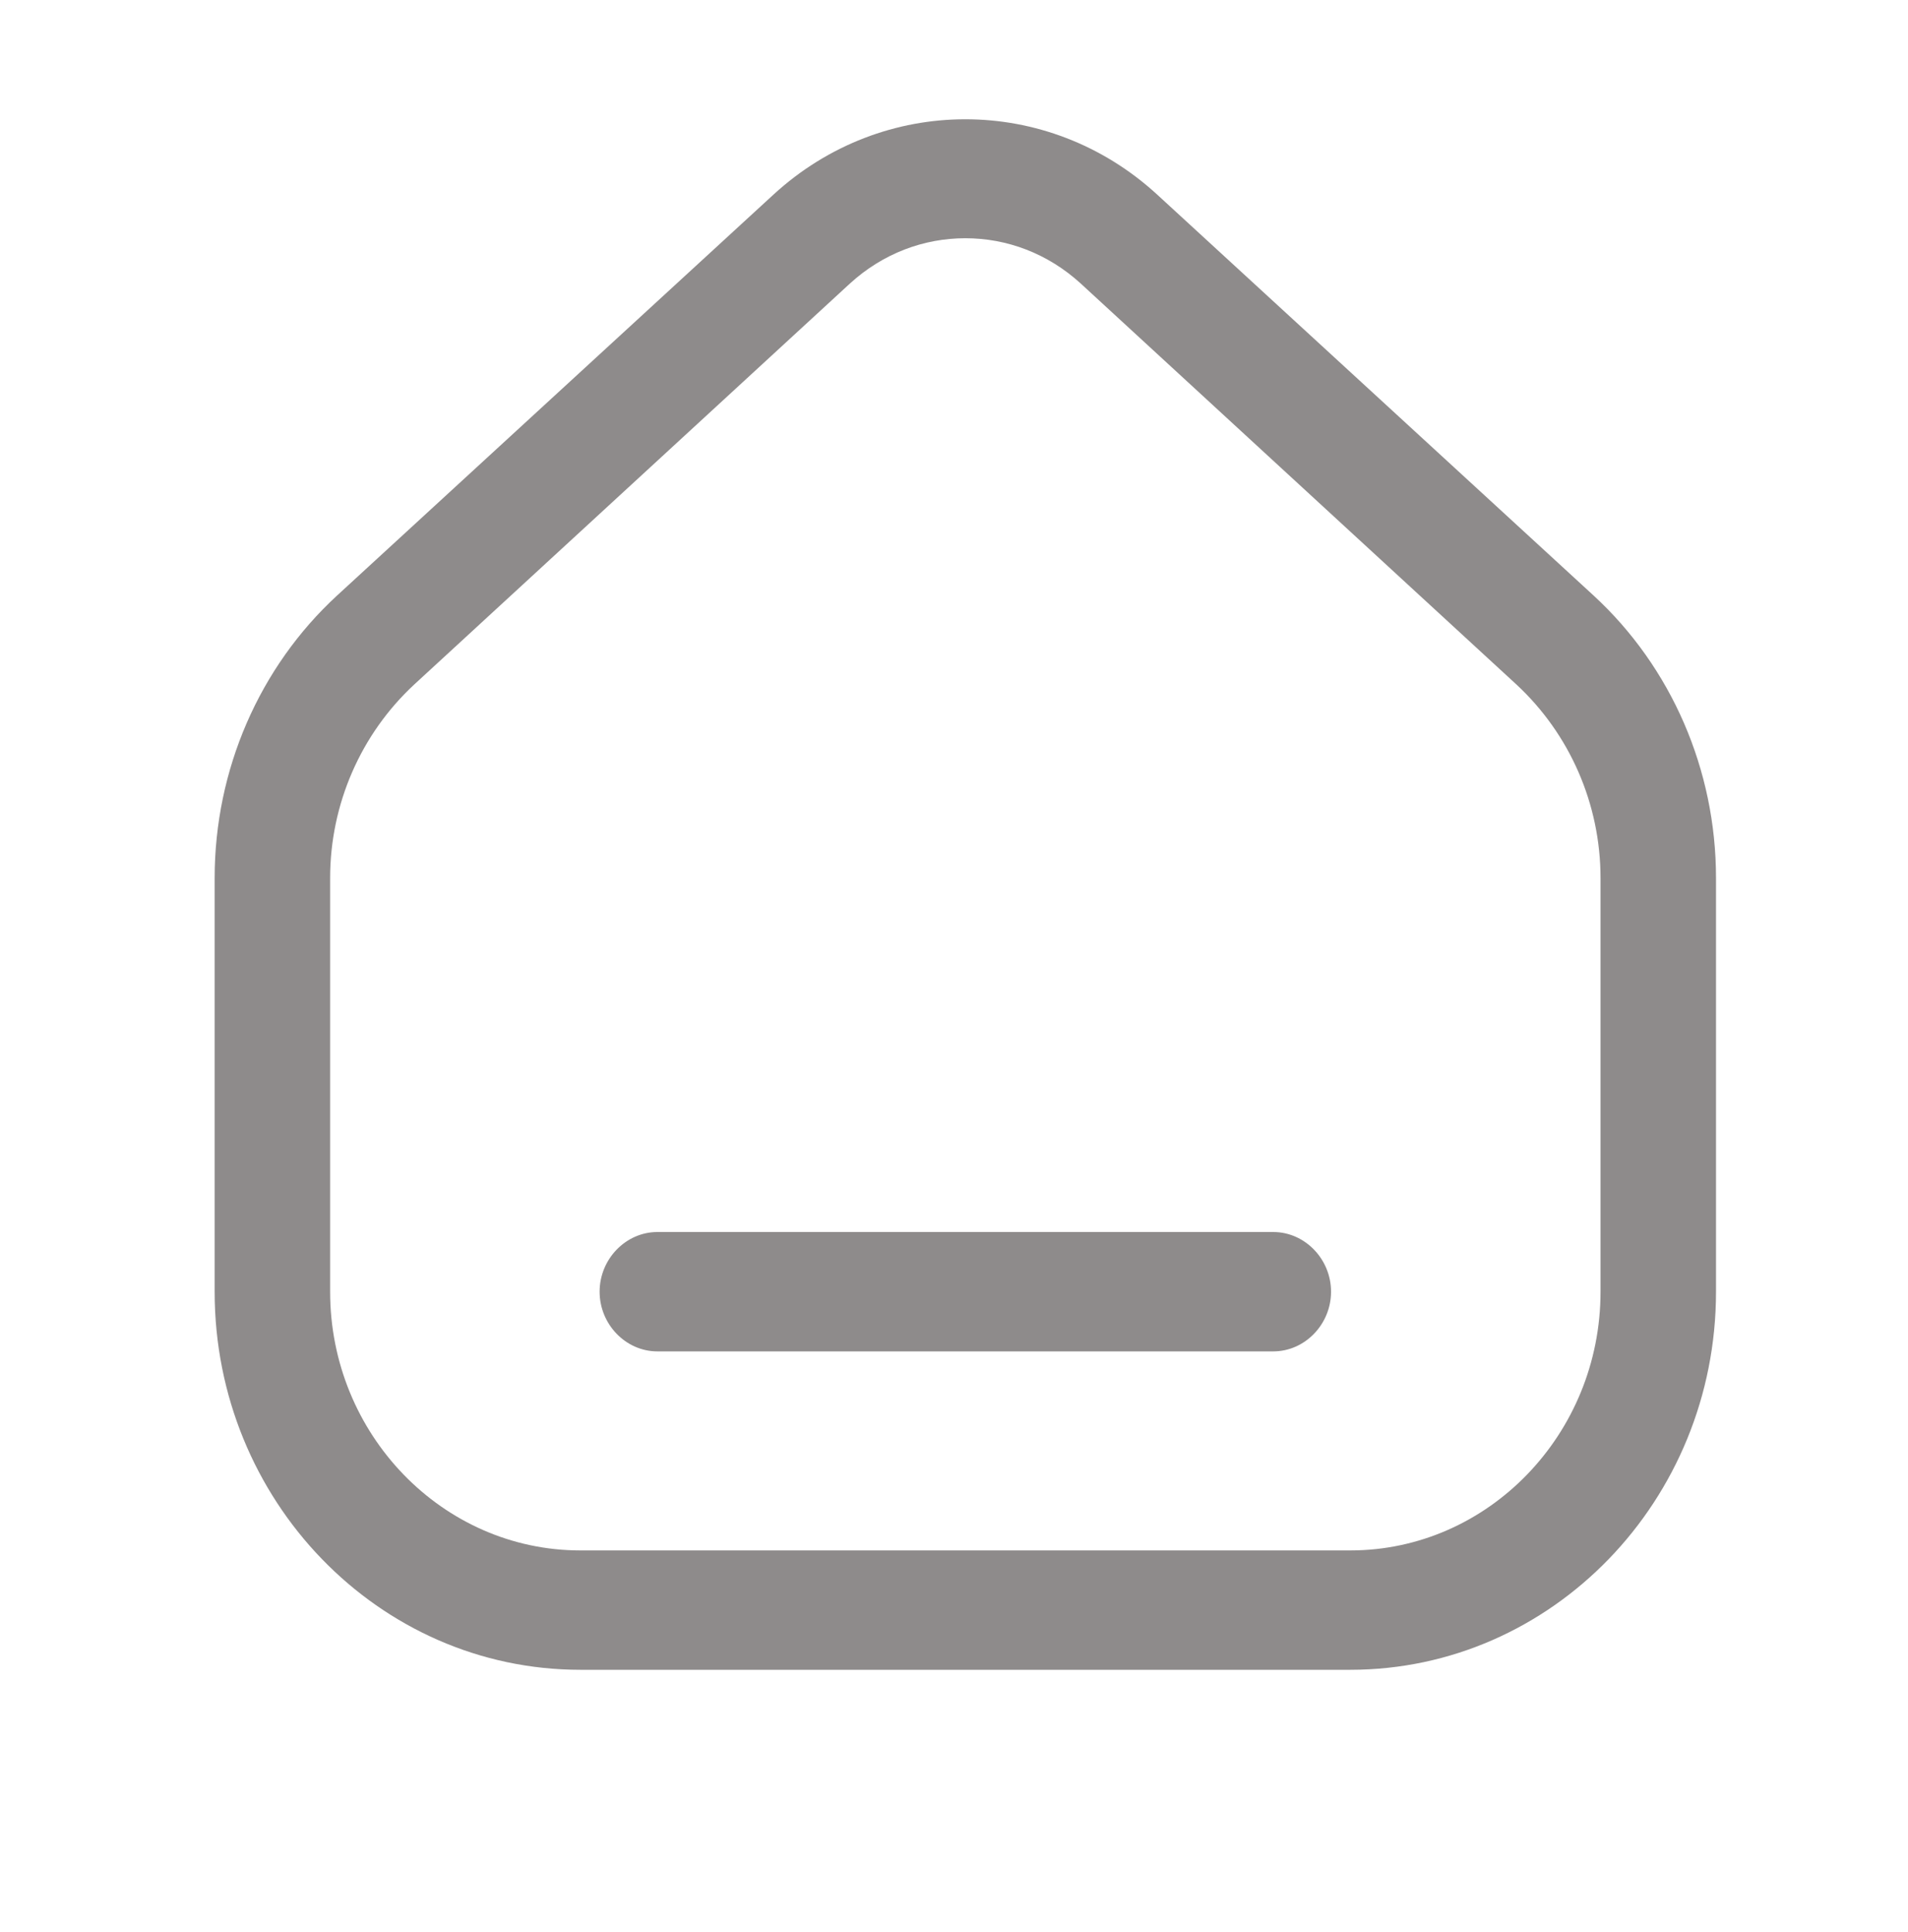 <svg width="80" height="81" viewBox="0 0 80 81" fill="none" xmlns="http://www.w3.org/2000/svg">
<path d="M66.817 24.965L48.513 8.152C43.929 3.949 37.021 3.949 32.437 8.152L14.133 24.965C10.872 27.968 9 32.271 9 36.808V54.154C9 62.895 15.876 70 24.334 70H56.616C65.074 70 71.95 62.895 71.95 54.154V36.808C71.95 32.271 70.078 27.968 66.817 24.965ZM67.108 54.154C67.108 60.126 62.395 64.996 56.616 64.996H24.334C18.555 64.996 13.842 60.126 13.842 54.154V36.808C13.842 33.705 15.134 30.77 17.361 28.702L35.633 11.889C37.021 10.621 38.732 9.987 40.475 9.987C42.218 9.987 43.929 10.621 45.317 11.889L63.589 28.702C65.816 30.77 67.108 33.705 67.108 36.808V54.154Z" fill="#8E8B8B"/>
<path d="M53.387 51.648H27.562C26.238 51.648 25.141 52.783 25.141 54.15C25.141 55.518 26.238 56.652 27.562 56.652H53.387C54.711 56.652 55.809 55.518 55.809 54.15C55.809 52.783 54.711 51.648 53.387 51.648Z" fill="#8E8B8B"/>
</svg>
